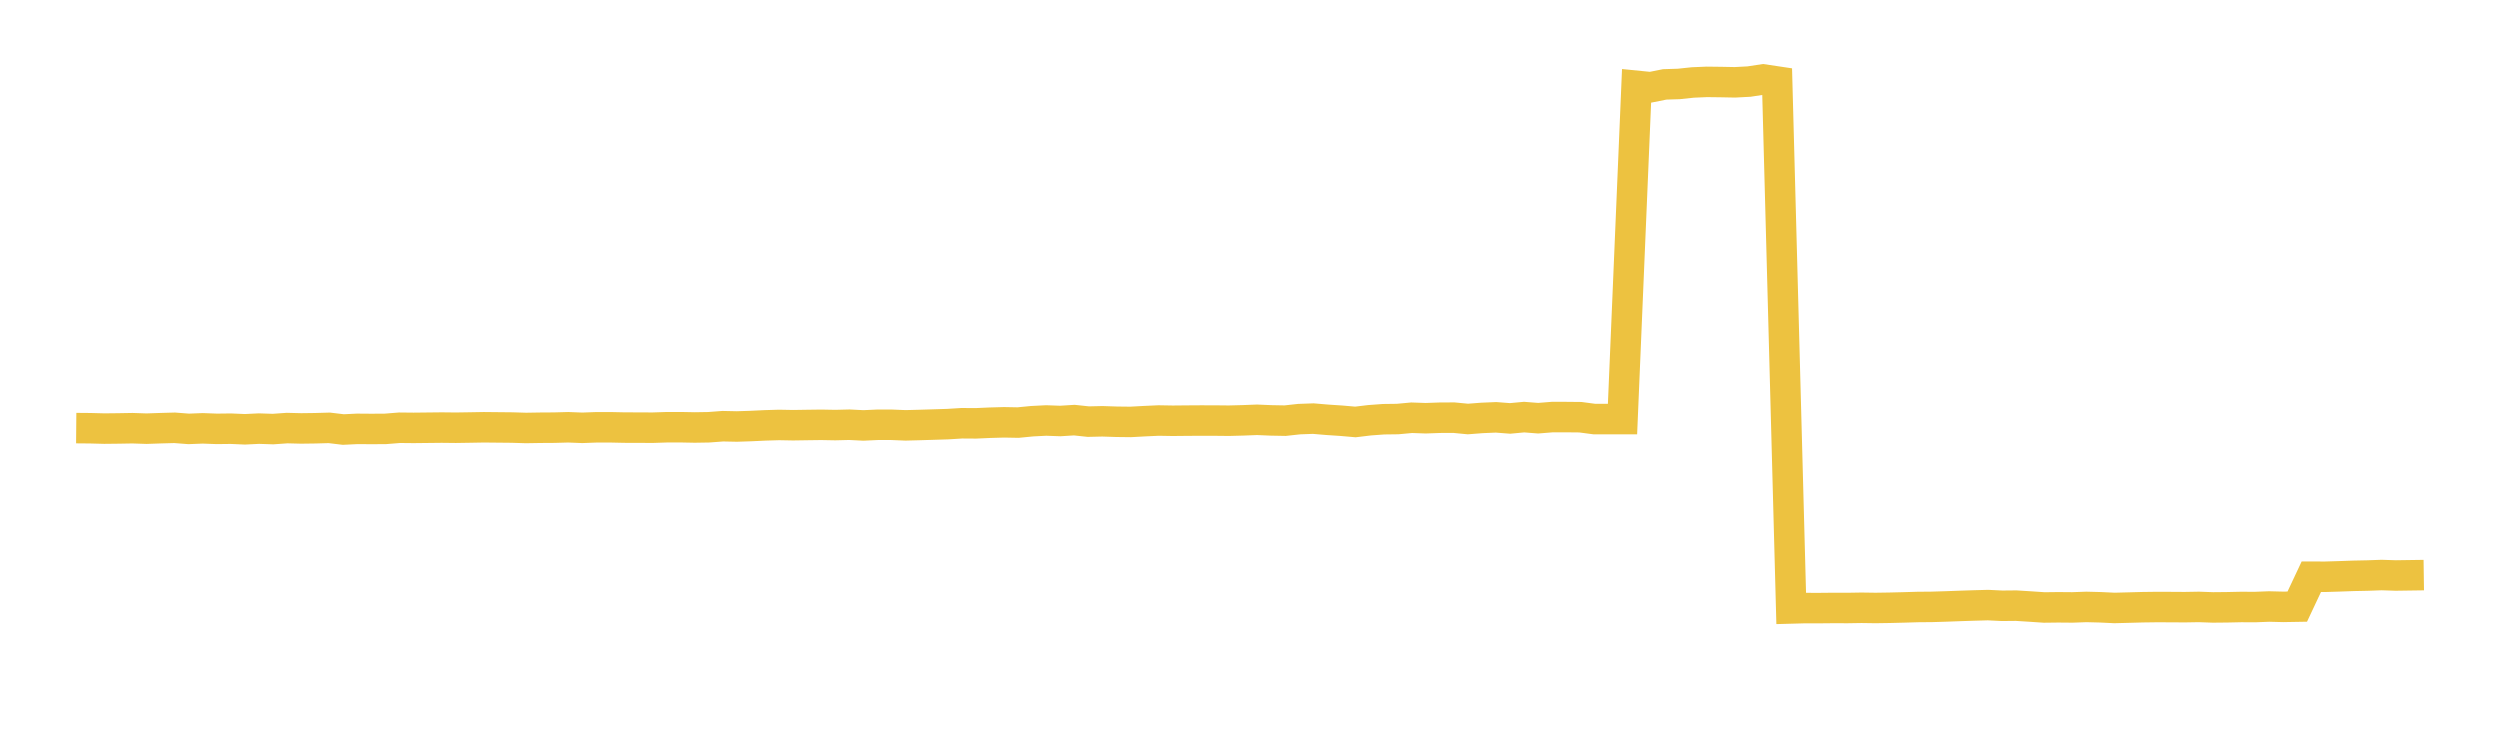 <svg width="164" height="48" xmlns="http://www.w3.org/2000/svg" xmlns:xlink="http://www.w3.org/1999/xlink"><path fill="none" stroke="rgb(237,194,64)" stroke-width="2" d="M5,28.084L5.922,28.092L6.844,28.116L7.766,28.106L8.689,28.09L9.611,28.121L10.533,28.089L11.455,28.064L12.377,28.135L13.299,28.099L14.222,28.133L15.144,28.122L16.066,28.162L16.988,28.117L17.91,28.147L18.832,28.082L19.754,28.105L20.677,28.093L21.599,28.067L22.521,28.177L23.443,28.133L24.365,28.14L25.287,28.134L26.21,28.06L27.132,28.069L28.054,28.059L28.976,28.049L29.898,28.059L30.82,28.045L31.743,28.029L32.665,28.038L33.587,28.047L34.509,28.075L35.431,28.06L36.353,28.054L37.275,28.029L38.198,28.065L39.12,28.031L40.042,28.03L40.964,28.05L41.886,28.052L42.808,28.057L43.731,28.027L44.653,28.025L45.575,28.043L46.497,28.028L47.419,27.959L48.341,27.978L49.263,27.948L50.186,27.904L51.108,27.877L52.03,27.894L52.952,27.88L53.874,27.868L54.796,27.885L55.719,27.862L56.641,27.908L57.563,27.866L58.485,27.866L59.407,27.903L60.329,27.879L61.251,27.851L62.174,27.822L63.096,27.765L64.018,27.771L64.94,27.73L65.862,27.704L66.784,27.721L67.707,27.631L68.629,27.584L69.551,27.617L70.473,27.56L71.395,27.658L72.317,27.637L73.24,27.667L74.162,27.678L75.084,27.628L76.006,27.586L76.928,27.602L77.85,27.593L78.772,27.587L79.695,27.589L80.617,27.598L81.539,27.574L82.461,27.539L83.383,27.578L84.305,27.595L85.228,27.494L86.15,27.461L87.072,27.539L87.994,27.6L88.916,27.68L89.838,27.569L90.76,27.501L91.683,27.489L92.605,27.404L93.527,27.436L94.449,27.403L95.371,27.398L96.293,27.487L97.216,27.416L98.138,27.377L99.06,27.448L99.982,27.362L100.904,27.434L101.826,27.36L102.749,27.36L103.671,27.369L104.593,27.491L105.515,27.491L106.437,27.492L107.359,5.629L108.281,5.721L109.204,5.536L110.126,5.507L111.048,5.41L111.97,5.371L112.892,5.382L113.814,5.4L114.737,5.351L115.659,5.21L116.581,5.348L117.503,39.914L118.425,39.889L119.347,39.891L120.269,39.882L121.192,39.885L122.114,39.87L123.036,39.883L123.958,39.869L124.88,39.846L125.802,39.819L126.725,39.811L127.647,39.783L128.569,39.749L129.491,39.719L130.413,39.694L131.335,39.739L132.257,39.73L133.18,39.788L134.102,39.85L135.024,39.839L135.946,39.847L136.868,39.814L137.79,39.838L138.713,39.882L139.635,39.858L140.557,39.833L141.479,39.821L142.401,39.824L143.323,39.83L144.246,39.814L145.168,39.847L146.09,39.838L147.012,39.818L147.934,39.822L148.856,39.787L149.778,39.81L150.701,39.794L151.623,37.833L152.545,37.835L153.467,37.807L154.389,37.774L155.311,37.755L156.234,37.722L157.156,37.752L158.078,37.739L159,37.726"></path></svg>